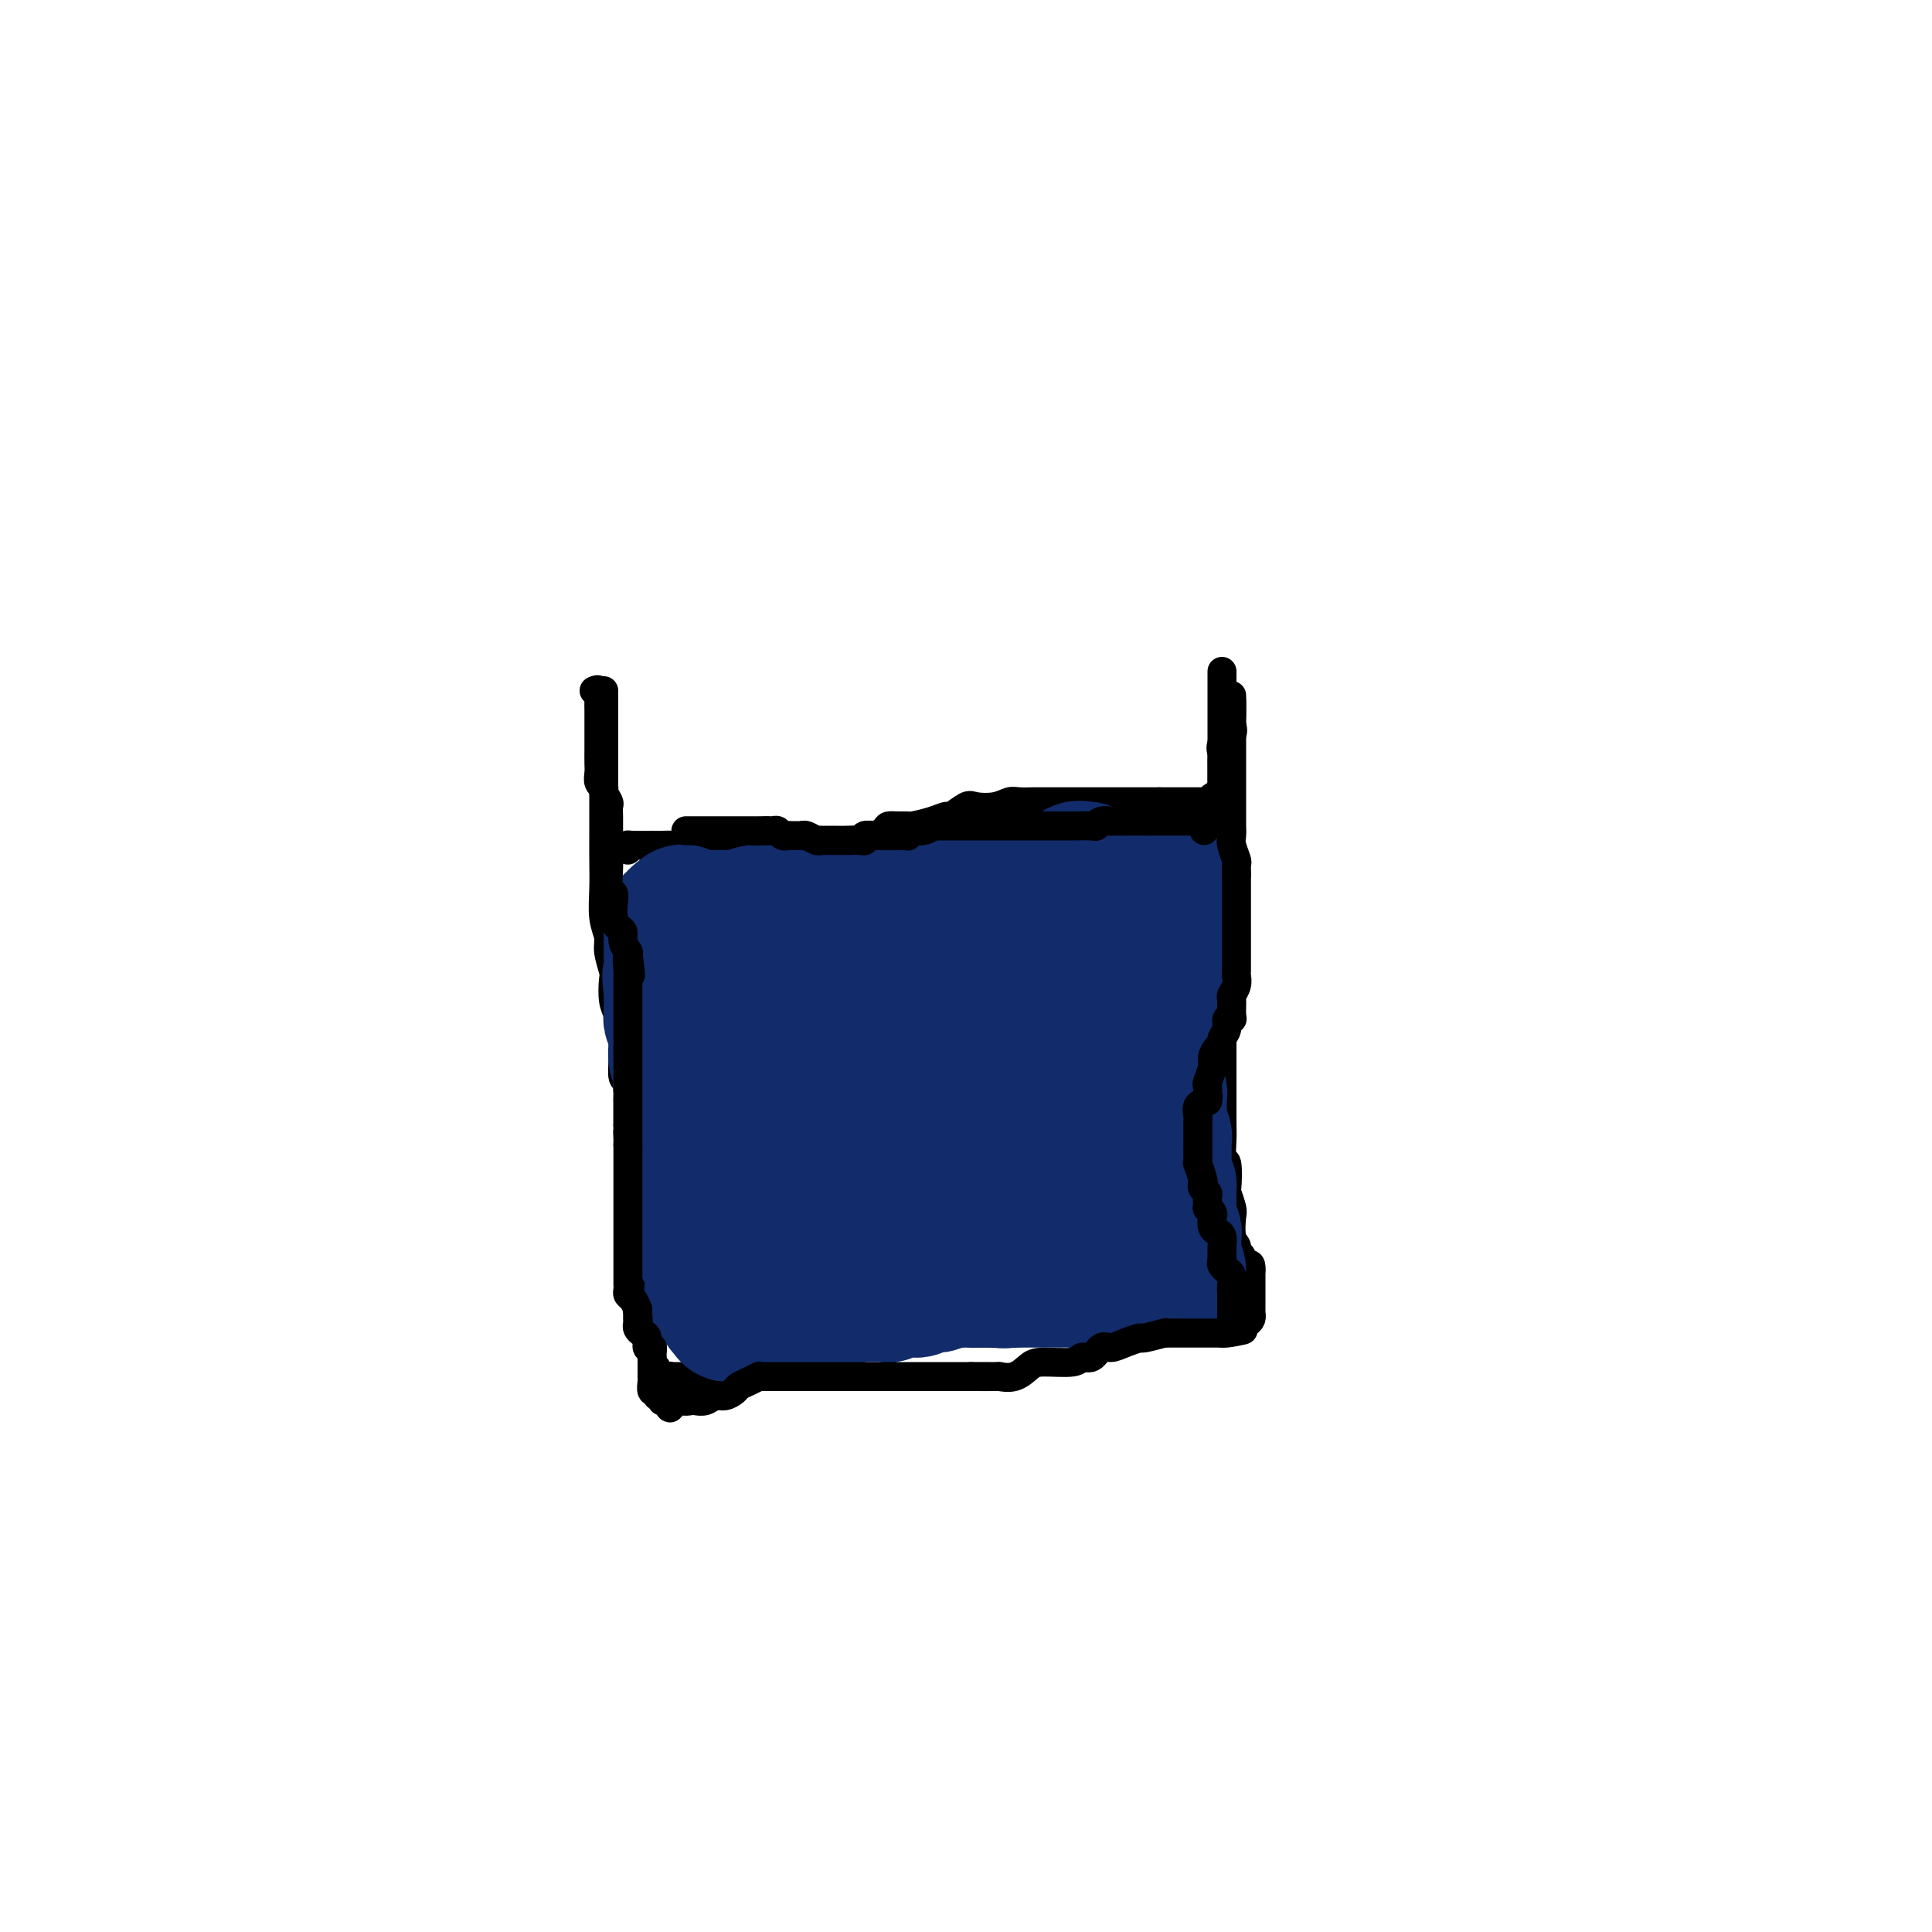 <svg viewBox='0 0 400 400' version='1.1' xmlns='http://www.w3.org/2000/svg' xmlns:xlink='http://www.w3.org/1999/xlink'><g fill='none' stroke='#000000' stroke-width='6' stroke-linecap='round' stroke-linejoin='round'><path d='M125,143c0.000,0.551 0.000,1.102 0,2c-0.000,0.898 -0.000,2.144 0,4c0.000,1.856 0.000,4.322 0,6c-0.000,1.678 -0.000,2.569 0,4c0.000,1.431 0.000,3.402 0,5c-0.000,1.598 -0.001,2.822 0,4c0.001,1.178 0.004,2.311 0,4c-0.004,1.689 -0.016,3.935 0,6c0.016,2.065 0.061,3.951 0,6c-0.061,2.049 -0.226,4.262 0,6c0.226,1.738 0.845,3.000 1,4c0.155,1.000 -0.152,1.737 0,3c0.152,1.263 0.762,3.052 1,4c0.238,0.948 0.102,1.053 0,2c-0.102,0.947 -0.171,2.734 0,4c0.171,1.266 0.581,2.011 1,3c0.419,0.989 0.848,2.224 1,3c0.152,0.776 0.027,1.094 0,2c-0.027,0.906 0.045,2.400 0,4c-0.045,1.600 -0.208,3.308 0,4c0.208,0.692 0.788,0.370 1,1c0.212,0.630 0.057,2.214 0,3c-0.057,0.786 -0.015,0.774 0,1c0.015,0.226 0.004,0.689 0,1c-0.004,0.311 -0.001,0.468 0,1c0.001,0.532 0.000,1.438 0,2c-0.000,0.562 -0.000,0.781 0,1'/><path d='M130,233c0.652,6.711 -0.218,1.988 0,1c0.218,-0.988 1.522,1.760 2,3c0.478,1.240 0.128,0.971 0,1c-0.128,0.029 -0.034,0.355 0,1c0.034,0.645 0.009,1.609 0,3c-0.009,1.391 -0.002,3.208 0,4c0.002,0.792 0.001,0.559 0,2c-0.001,1.441 -0.000,4.557 0,6c0.000,1.443 0.000,1.212 0,1c-0.000,-0.212 -0.000,-0.406 0,0c0.000,0.406 0.001,1.412 0,2c-0.001,0.588 -0.002,0.758 0,1c0.002,0.242 0.008,0.555 0,1c-0.008,0.445 -0.030,1.023 0,2c0.030,0.977 0.113,2.352 0,3c-0.113,0.648 -0.423,0.569 0,1c0.423,0.431 1.577,1.371 2,2c0.423,0.629 0.113,0.946 0,1c-0.113,0.054 -0.030,-0.155 0,0c0.030,0.155 0.007,0.676 0,1c-0.007,0.324 0.002,0.452 0,1c-0.002,0.548 -0.015,1.515 0,2c0.015,0.485 0.056,0.487 0,1c-0.056,0.513 -0.211,1.537 0,2c0.211,0.463 0.789,0.364 1,1c0.211,0.636 0.057,2.005 0,3c-0.057,0.995 -0.015,1.614 0,2c0.015,0.386 0.004,0.539 0,1c-0.004,0.461 -0.002,1.231 0,2'/><path d='M135,284c1.028,7.829 1.098,1.902 1,0c-0.098,-1.902 -0.363,0.223 0,1c0.363,0.777 1.354,0.208 2,0c0.646,-0.208 0.947,-0.056 1,0c0.053,0.056 -0.141,0.015 0,0c0.141,-0.015 0.617,-0.004 1,0c0.383,0.004 0.674,0.001 1,0c0.326,-0.001 0.686,-0.001 1,0c0.314,0.001 0.583,0.001 1,0c0.417,-0.001 0.982,-0.003 1,0c0.018,0.003 -0.511,0.011 0,0c0.511,-0.011 2.061,-0.041 3,0c0.939,0.041 1.268,0.155 2,0c0.732,-0.155 1.866,-0.577 3,-1'/><path d='M152,284c2.635,-0.182 0.722,-0.638 1,-1c0.278,-0.362 2.748,-0.632 4,-1c1.252,-0.368 1.285,-0.835 2,-1c0.715,-0.165 2.110,-0.029 3,0c0.890,0.029 1.275,-0.048 2,0c0.725,0.048 1.792,0.223 3,0c1.208,-0.223 2.559,-0.842 4,-1c1.441,-0.158 2.973,0.146 4,0c1.027,-0.146 1.549,-0.742 3,-1c1.451,-0.258 3.832,-0.178 5,0c1.168,0.178 1.122,0.454 2,0c0.878,-0.454 2.679,-1.639 4,-2c1.321,-0.361 2.162,0.100 4,0c1.838,-0.100 4.672,-0.763 6,-1c1.328,-0.237 1.149,-0.049 2,0c0.851,0.049 2.730,-0.039 4,0c1.270,0.039 1.929,0.207 3,0c1.071,-0.207 2.553,-0.787 4,-1c1.447,-0.213 2.859,-0.057 4,0c1.141,0.057 2.012,0.015 3,0c0.988,-0.015 2.094,-0.004 3,0c0.906,0.004 1.612,0.001 2,0c0.388,-0.001 0.459,-0.000 1,0c0.541,0.000 1.552,0.000 3,0c1.448,-0.000 3.332,-0.000 4,0c0.668,0.000 0.121,0.000 1,0c0.879,-0.000 3.183,-0.000 4,0c0.817,0.000 0.147,0.000 1,0c0.853,-0.000 3.230,-0.000 4,0c0.770,0.000 -0.066,0.000 0,0c0.066,-0.000 1.033,-0.000 2,0'/><path d='M244,275c7.594,-0.155 4.079,-0.041 3,0c-1.079,0.041 0.278,0.011 1,0c0.722,-0.011 0.810,-0.003 1,0c0.190,0.003 0.481,0.002 1,0c0.519,-0.002 1.266,-0.004 2,0c0.734,0.004 1.453,0.015 2,0c0.547,-0.015 0.920,-0.056 1,0c0.080,0.056 -0.132,0.208 0,0c0.132,-0.208 0.610,-0.778 1,-1c0.390,-0.222 0.693,-0.097 1,0c0.307,0.097 0.618,0.164 1,0c0.382,-0.164 0.834,-0.560 1,-1c0.166,-0.440 0.044,-0.925 0,-1c-0.044,-0.075 -0.012,0.260 0,0c0.012,-0.260 0.003,-1.116 0,-2c-0.003,-0.884 -0.001,-1.795 0,-2c0.001,-0.205 0.000,0.295 0,0c-0.000,-0.295 -0.000,-1.386 0,-2c0.000,-0.614 0.000,-0.752 0,-1c-0.000,-0.248 -0.000,-0.605 0,-1c0.000,-0.395 0.000,-0.827 0,-1c-0.000,-0.173 -0.000,-0.086 0,0'/><path d='M259,263c0.148,-1.880 -0.481,-1.081 -1,-1c-0.519,0.081 -0.927,-0.557 -1,-1c-0.073,-0.443 0.191,-0.693 0,-1c-0.191,-0.307 -0.835,-0.671 -1,-1c-0.165,-0.329 0.148,-0.622 0,-1c-0.148,-0.378 -0.758,-0.843 -1,-2c-0.242,-1.157 -0.116,-3.008 0,-4c0.116,-0.992 0.224,-1.124 0,-2c-0.224,-0.876 -0.778,-2.496 -1,-3c-0.222,-0.504 -0.112,0.110 0,-1c0.112,-1.110 0.226,-3.942 0,-5c-0.226,-1.058 -0.793,-0.342 -1,-1c-0.207,-0.658 -0.056,-2.689 0,-4c0.056,-1.311 0.015,-1.902 0,-4c-0.015,-2.098 -0.004,-5.704 0,-8c0.004,-2.296 0.001,-3.283 0,-5c-0.001,-1.717 -0.000,-4.165 0,-6c0.000,-1.835 0.000,-3.056 0,-4c-0.000,-0.944 -0.000,-1.610 0,-3c0.000,-1.390 0.000,-3.503 0,-5c-0.000,-1.497 -0.000,-2.378 0,-3c0.000,-0.622 0.000,-0.986 0,-2c-0.000,-1.014 -0.000,-2.678 0,-3c0.000,-0.322 0.000,0.696 0,0c-0.000,-0.696 -0.000,-3.107 0,-4c0.000,-0.893 0.000,-0.267 0,-1c-0.000,-0.733 -0.000,-2.825 0,-4c0.000,-1.175 0.000,-1.432 0,-2c-0.000,-0.568 -0.000,-1.448 0,-2c0.000,-0.552 0.000,-0.776 0,-1'/><path d='M253,179c0.000,-9.159 0.000,-3.556 0,-2c0.000,1.556 0.000,-0.936 0,-2c-0.000,-1.064 0.000,-0.702 0,-1c0.000,-0.298 0.000,-1.256 0,-2c-0.000,-0.744 -0.000,-1.273 0,-2c0.000,-0.727 0.000,-1.653 0,-3c0.000,-1.347 -0.000,-3.116 0,-5c0.000,-1.884 0.000,-3.884 0,-5c-0.000,-1.116 0.000,-1.350 0,-2c-0.000,-0.650 0.000,-1.717 0,-2c0.000,-0.283 0.000,0.219 0,0c0.000,-0.219 0.000,-1.157 0,-2c0.000,-0.843 -0.000,-1.590 0,-2c0.000,-0.410 0.000,-0.484 0,-1c0.000,-0.516 0.000,-1.473 0,-2c0.000,-0.527 0.000,-0.625 0,-1c0.000,-0.375 0.000,-1.028 0,-2c0.000,-0.972 0.000,-2.262 0,-3c0.000,-0.738 0.000,-0.925 0,-1c0.000,-0.075 0.000,-0.037 0,0'/><path d='M130,176c0.011,-0.423 0.023,-0.845 0,-1c-0.023,-0.155 -0.080,-0.042 1,0c1.080,0.042 3.297,0.012 4,0c0.703,-0.012 -0.107,-0.007 0,0c0.107,0.007 1.132,0.016 2,0c0.868,-0.016 1.581,-0.057 2,0c0.419,0.057 0.545,0.211 1,0c0.455,-0.211 1.238,-0.789 2,-1c0.762,-0.211 1.502,-0.057 2,0c0.498,0.057 0.754,0.015 1,0c0.246,-0.015 0.483,-0.004 1,0c0.517,0.004 1.314,0.001 2,0c0.686,-0.001 1.262,-0.000 2,0c0.738,0.000 1.640,0.000 2,0c0.360,-0.000 0.179,-0.000 1,0c0.821,0.000 2.644,0.000 4,0c1.356,-0.000 2.245,-0.000 3,0c0.755,0.000 1.378,0.000 2,0'/><path d='M162,174c5.259,-0.309 2.405,-0.083 2,0c-0.405,0.083 1.639,0.022 3,0c1.361,-0.022 2.040,-0.004 3,0c0.960,0.004 2.201,-0.005 3,0c0.799,0.005 1.155,0.026 2,0c0.845,-0.026 2.179,-0.098 3,0c0.821,0.098 1.127,0.366 2,0c0.873,-0.366 2.311,-1.365 3,-2c0.689,-0.635 0.627,-0.905 1,-1c0.373,-0.095 1.179,-0.016 2,0c0.821,0.016 1.657,-0.032 2,0c0.343,0.032 0.193,0.145 1,0c0.807,-0.145 2.570,-0.547 4,-1c1.430,-0.453 2.525,-0.958 3,-1c0.475,-0.042 0.330,0.377 1,0c0.670,-0.377 2.156,-1.551 3,-2c0.844,-0.449 1.046,-0.173 2,0c0.954,0.173 2.659,0.242 4,0c1.341,-0.242 2.320,-0.797 3,-1c0.680,-0.203 1.063,-0.054 2,0c0.937,0.054 2.427,0.015 3,0c0.573,-0.015 0.230,-0.004 1,0c0.770,0.004 2.654,0.001 4,0c1.346,-0.001 2.155,-0.000 3,0c0.845,0.000 1.725,0.000 3,0c1.275,-0.000 2.947,-0.000 4,0c1.053,0.000 1.489,0.000 2,0c0.511,-0.000 1.096,-0.000 2,0c0.904,0.000 2.128,0.000 3,0c0.872,-0.000 1.392,-0.000 2,0c0.608,0.000 1.304,0.000 2,0'/><path d='M240,166c4.959,0.000 1.857,0.000 1,0c-0.857,0.000 0.530,-0.000 1,0c0.470,0.000 0.023,0.000 0,0c-0.023,0.000 0.380,0.000 1,0c0.620,0.000 1.459,-0.000 2,0c0.541,0.000 0.784,0.000 1,0c0.216,0.000 0.404,-0.000 1,0c0.596,0.000 1.599,0.000 2,0c0.401,-0.000 0.201,0.000 0,0'/></g>
<g fill='none' stroke='#122B6A' stroke-width='28' stroke-linecap='round' stroke-linejoin='round'><path d='M208,215c0.320,-0.013 0.640,-0.025 1,0c0.360,0.025 0.759,0.089 1,0c0.241,-0.089 0.325,-0.330 1,0c0.675,0.330 1.941,1.229 3,2c1.059,0.771 1.910,1.412 2,2c0.090,0.588 -0.581,1.122 0,2c0.581,0.878 2.415,2.101 3,3c0.585,0.899 -0.080,1.473 0,2c0.080,0.527 0.905,1.006 2,2c1.095,0.994 2.461,2.504 3,3c0.539,0.496 0.253,-0.021 0,0c-0.253,0.021 -0.472,0.580 0,1c0.472,0.420 1.636,0.701 2,1c0.364,0.299 -0.070,0.617 0,1c0.070,0.383 0.645,0.832 1,1c0.355,0.168 0.492,0.056 1,0c0.508,-0.056 1.389,-0.056 2,0c0.611,0.056 0.952,0.167 1,0c0.048,-0.167 -0.197,-0.611 0,-1c0.197,-0.389 0.838,-0.724 1,-1c0.162,-0.276 -0.153,-0.494 0,-1c0.153,-0.506 0.773,-1.301 1,-2c0.227,-0.699 0.061,-1.301 0,-2c-0.061,-0.699 -0.016,-1.496 0,-2c0.016,-0.504 0.005,-0.715 0,-1c-0.005,-0.285 -0.002,-0.642 0,-1'/><path d='M233,224c0.310,-1.965 0.085,-1.377 0,-2c-0.085,-0.623 -0.030,-2.459 0,-3c0.030,-0.541 0.036,0.211 0,0c-0.036,-0.211 -0.115,-1.384 0,-2c0.115,-0.616 0.423,-0.676 0,-1c-0.423,-0.324 -1.577,-0.914 -2,-1c-0.423,-0.086 -0.113,0.332 0,0c0.113,-0.332 0.030,-1.413 0,-2c-0.030,-0.587 -0.008,-0.681 0,-1c0.008,-0.319 0.002,-0.863 0,-1c-0.002,-0.137 -0.001,0.132 0,0c0.001,-0.132 0.000,-0.665 0,-1c-0.000,-0.335 -0.000,-0.471 0,-1c0.000,-0.529 0.000,-1.451 0,-2c-0.000,-0.549 -0.001,-0.725 0,-1c0.001,-0.275 0.004,-0.648 0,-1c-0.004,-0.352 -0.016,-0.683 0,-1c0.016,-0.317 0.061,-0.619 0,-1c-0.061,-0.381 -0.226,-0.840 0,-1c0.226,-0.160 0.844,-0.021 1,0c0.156,0.021 -0.152,-0.075 0,0c0.152,0.075 0.762,0.321 1,0c0.238,-0.321 0.102,-1.210 0,-2c-0.102,-0.790 -0.172,-1.480 0,-2c0.172,-0.520 0.585,-0.871 1,-1c0.415,-0.129 0.833,-0.037 1,0c0.167,0.037 0.084,0.018 0,0'/><path d='M235,197c0.558,-1.260 -0.047,-0.911 0,-1c0.047,-0.089 0.745,-0.615 1,-1c0.255,-0.385 0.068,-0.628 0,-1c-0.068,-0.372 -0.018,-0.873 0,-1c0.018,-0.127 0.005,0.121 0,0c-0.005,-0.121 -0.001,-0.610 0,-1c0.001,-0.390 0.001,-0.682 0,-1c-0.001,-0.318 -0.001,-0.662 0,-1c0.001,-0.338 0.004,-0.669 0,-1c-0.004,-0.331 -0.015,-0.663 0,-1c0.015,-0.337 0.056,-0.678 0,-1c-0.056,-0.322 -0.207,-0.625 0,-1c0.207,-0.375 0.774,-0.821 1,-1c0.226,-0.179 0.113,-0.089 0,0'/><path d='M237,185c0.774,-1.797 1.710,-0.288 2,0c0.290,0.288 -0.066,-0.645 0,-1c0.066,-0.355 0.554,-0.131 1,0c0.446,0.131 0.852,0.169 1,0c0.148,-0.169 0.040,-0.546 0,-1c-0.040,-0.454 -0.011,-0.987 0,-1c0.011,-0.013 0.006,0.493 0,1'/><path d='M241,183c0.619,-0.054 0.166,0.812 0,1c-0.166,0.188 -0.044,-0.300 0,0c0.044,0.300 0.012,1.389 0,2c-0.012,0.611 -0.003,0.745 0,1c0.003,0.255 0.001,0.631 0,1c-0.001,0.369 -0.000,0.733 0,1c0.000,0.267 0.000,0.439 0,1c-0.000,0.561 -0.000,1.512 0,2c0.000,0.488 0.000,0.515 0,1c-0.000,0.485 -0.000,1.429 0,2c0.000,0.571 0.001,0.768 0,1c-0.001,0.232 -0.004,0.498 0,1c0.004,0.502 0.015,1.239 0,2c-0.015,0.761 -0.056,1.547 0,2c0.056,0.453 0.207,0.573 0,1c-0.207,0.427 -0.774,1.161 -1,2c-0.226,0.839 -0.113,1.783 0,2c0.113,0.217 0.226,-0.293 0,0c-0.226,0.293 -0.793,1.388 -1,2c-0.207,0.612 -0.056,0.741 0,1c0.056,0.259 0.015,0.650 0,1c-0.015,0.350 -0.004,0.661 0,1c0.004,0.339 0.001,0.707 0,1c-0.001,0.293 -0.000,0.512 0,1c0.000,0.488 0.000,1.244 0,2'/><path d='M239,215c-0.309,4.897 -0.083,1.140 0,0c0.083,-1.140 0.022,0.337 0,1c-0.022,0.663 -0.006,0.513 0,1c0.006,0.487 0.001,1.612 0,2c-0.001,0.388 0.004,0.040 0,0c-0.004,-0.040 -0.015,0.227 0,1c0.015,0.773 0.057,2.052 0,3c-0.057,0.948 -0.211,1.566 0,2c0.211,0.434 0.789,0.684 1,1c0.211,0.316 0.056,0.700 0,1c-0.056,0.300 -0.011,0.518 0,1c0.011,0.482 -0.011,1.228 0,2c0.011,0.772 0.056,1.569 0,2c-0.056,0.431 -0.211,0.497 0,1c0.211,0.503 0.789,1.443 1,2c0.211,0.557 0.057,0.731 0,1c-0.057,0.269 -0.015,0.631 0,1c0.015,0.369 0.004,0.743 0,1c-0.004,0.257 -0.001,0.398 0,1c0.001,0.602 0.000,1.667 0,2c-0.000,0.333 -0.000,-0.065 0,0c0.000,0.065 0.000,0.595 0,1c-0.000,0.405 -0.000,0.687 0,1c0.000,0.313 0.000,0.656 0,1'/><path d='M241,244c0.536,4.968 0.876,2.889 1,2c0.124,-0.889 0.033,-0.589 0,0c-0.033,0.589 -0.009,1.467 0,2c0.009,0.533 0.002,0.720 0,1c-0.002,0.280 -0.000,0.652 0,1c0.000,0.348 -0.001,0.672 0,1c0.001,0.328 0.004,0.662 0,1c-0.004,0.338 -0.015,0.682 0,1c0.015,0.318 0.057,0.610 0,1c-0.057,0.390 -0.211,0.878 0,1c0.211,0.122 0.789,-0.122 1,0c0.211,0.122 0.057,0.610 0,1c-0.057,0.390 -0.015,0.682 0,1c0.015,0.318 0.004,0.663 0,1c-0.004,0.337 -0.001,0.668 0,1c0.001,0.332 0.001,0.666 0,1'/><path d='M243,260c0.330,2.657 0.154,1.300 0,1c-0.154,-0.300 -0.285,0.455 0,1c0.285,0.545 0.986,0.878 1,1c0.014,0.122 -0.660,0.033 -1,0c-0.340,-0.033 -0.345,-0.009 -1,0c-0.655,0.009 -1.959,0.002 -3,0c-1.041,-0.002 -1.819,-0.001 -2,0c-0.181,0.001 0.234,0.000 0,0c-0.234,-0.000 -1.117,-0.000 -2,0'/><path d='M235,263c-1.572,0.000 -1.002,0.000 -1,0c0.002,-0.000 -0.563,-0.000 -1,0c-0.437,0.000 -0.747,0.000 -1,0c-0.253,-0.000 -0.449,-0.001 -1,0c-0.551,0.001 -1.457,0.004 -2,0c-0.543,-0.004 -0.723,-0.016 -1,0c-0.277,0.016 -0.652,0.061 -1,0c-0.348,-0.061 -0.670,-0.226 -1,0c-0.330,0.226 -0.669,0.845 -1,1c-0.331,0.155 -0.653,-0.155 -1,0c-0.347,0.155 -0.719,0.774 -1,1c-0.281,0.226 -0.470,0.061 -1,0c-0.530,-0.061 -1.402,-0.016 -2,0c-0.598,0.016 -0.921,0.004 -1,0c-0.079,-0.004 0.086,-0.001 0,0c-0.086,0.001 -0.422,0.000 -1,0c-0.578,-0.000 -1.397,-0.000 -2,0c-0.603,0.000 -0.990,0.000 -1,0c-0.010,-0.000 0.358,-0.000 0,0c-0.358,0.000 -1.443,0.000 -2,0c-0.557,-0.000 -0.588,-0.000 -1,0c-0.412,0.000 -1.206,0.000 -2,0'/><path d='M210,265c-3.834,0.309 -0.921,0.083 0,0c0.921,-0.083 -0.152,-0.022 -1,0c-0.848,0.022 -1.473,0.006 -2,0c-0.527,-0.006 -0.956,-0.002 -1,0c-0.044,0.002 0.297,0.000 0,0c-0.297,-0.000 -1.231,-0.000 -2,0c-0.769,0.000 -1.372,0.000 -2,0c-0.628,-0.000 -1.282,-0.001 -2,0c-0.718,0.001 -1.502,0.004 -2,0c-0.498,-0.004 -0.711,-0.015 -1,0c-0.289,0.015 -0.655,0.057 -1,0c-0.345,-0.057 -0.670,-0.212 -1,0c-0.330,0.212 -0.666,0.793 -1,1c-0.334,0.207 -0.667,0.041 -1,0c-0.333,-0.041 -0.667,0.042 -1,0c-0.333,-0.042 -0.664,-0.208 -1,0c-0.336,0.208 -0.676,0.792 -1,1c-0.324,0.208 -0.633,0.042 -1,0c-0.367,-0.042 -0.794,0.041 -1,0c-0.206,-0.041 -0.192,-0.207 -1,0c-0.808,0.207 -2.440,0.788 -3,1c-0.560,0.212 -0.049,0.057 0,0c0.049,-0.057 -0.365,-0.015 -1,0c-0.635,0.015 -1.493,0.004 -2,0c-0.507,-0.004 -0.663,-0.001 -1,0c-0.337,0.001 -0.853,0.000 -1,0c-0.147,-0.000 0.076,-0.000 0,0c-0.076,0.000 -0.450,0.000 -1,0c-0.550,-0.000 -1.275,-0.000 -2,0'/><path d='M176,268c-5.438,0.405 -2.034,-0.084 -1,0c1.034,0.084 -0.302,0.740 -1,1c-0.698,0.260 -0.760,0.122 -1,0c-0.240,-0.122 -0.660,-0.229 -1,0c-0.340,0.229 -0.602,0.794 -1,1c-0.398,0.206 -0.934,0.054 -1,0c-0.066,-0.054 0.338,-0.010 0,0c-0.338,0.010 -1.418,-0.012 -2,0c-0.582,0.012 -0.666,0.060 -1,0c-0.334,-0.060 -0.917,-0.226 -1,0c-0.083,0.226 0.333,0.845 0,1c-0.333,0.155 -1.414,-0.155 -2,0c-0.586,0.155 -0.678,0.773 -1,1c-0.322,0.227 -0.874,0.061 -1,0c-0.126,-0.061 0.173,-0.016 0,0c-0.173,0.016 -0.820,0.004 -1,0c-0.180,-0.004 0.106,-0.001 0,0c-0.106,0.001 -0.606,0.000 -1,0c-0.394,-0.000 -0.683,-0.000 -1,0c-0.317,0.000 -0.662,0.000 -1,0c-0.338,-0.000 -0.668,-0.000 -1,0c-0.332,0.000 -0.666,0.000 -1,0'/><path d='M156,272c-3.273,0.619 -1.455,0.165 -1,0c0.455,-0.165 -0.453,-0.043 -1,0c-0.547,0.043 -0.734,0.007 -1,0c-0.266,-0.007 -0.610,0.014 -1,0c-0.390,-0.014 -0.825,-0.063 -1,0c-0.175,0.063 -0.089,0.237 0,0c0.089,-0.237 0.181,-0.887 0,-1c-0.181,-0.113 -0.636,0.310 -1,0c-0.364,-0.310 -0.636,-1.353 -1,-2c-0.364,-0.647 -0.818,-0.899 -1,-1c-0.182,-0.101 -0.091,-0.050 0,0'/><path d='M148,268c-1.237,-0.677 -0.330,-0.371 0,-1c0.330,-0.629 0.082,-2.195 0,-3c-0.082,-0.805 0.002,-0.849 0,-1c-0.002,-0.151 -0.092,-0.407 0,-1c0.092,-0.593 0.364,-1.521 0,-2c-0.364,-0.479 -1.366,-0.510 -2,-1c-0.634,-0.490 -0.902,-1.441 -1,-2c-0.098,-0.559 -0.026,-0.727 0,-1c0.026,-0.273 0.007,-0.650 0,-1c-0.007,-0.350 -0.001,-0.671 0,-1c0.001,-0.329 -0.004,-0.666 0,-1c0.004,-0.334 0.015,-0.666 0,-1c-0.015,-0.334 -0.057,-0.671 0,-1c0.057,-0.329 0.211,-0.649 0,-1c-0.211,-0.351 -0.789,-0.732 -1,-1c-0.211,-0.268 -0.057,-0.424 0,-1c0.057,-0.576 0.016,-1.571 0,-2c-0.016,-0.429 -0.008,-0.291 0,-1c0.008,-0.709 0.016,-2.266 0,-3c-0.016,-0.734 -0.057,-0.645 0,-1c0.057,-0.355 0.211,-1.155 0,-2c-0.211,-0.845 -0.789,-1.736 -1,-2c-0.211,-0.264 -0.057,0.098 0,0c0.057,-0.098 0.015,-0.655 0,-1c-0.015,-0.345 -0.004,-0.477 0,-1c0.004,-0.523 0.001,-1.435 0,-2c-0.001,-0.565 -0.001,-0.782 0,-1'/><path d='M143,232c-1.001,-5.970 -1.004,-2.895 -1,-2c0.004,0.895 0.015,-0.391 0,-1c-0.015,-0.609 -0.057,-0.539 0,-1c0.057,-0.461 0.211,-1.451 0,-2c-0.211,-0.549 -0.789,-0.658 -1,-1c-0.211,-0.342 -0.056,-0.918 0,-1c0.056,-0.082 0.011,0.330 0,0c-0.011,-0.330 0.011,-1.402 0,-2c-0.011,-0.598 -0.056,-0.724 0,-1c0.056,-0.276 0.211,-0.704 0,-1c-0.211,-0.296 -0.789,-0.460 -1,-1c-0.211,-0.540 -0.057,-1.454 0,-2c0.057,-0.546 0.015,-0.723 0,-1c-0.015,-0.277 -0.003,-0.652 0,-1c0.003,-0.348 -0.003,-0.667 0,-1c0.003,-0.333 0.015,-0.681 0,-1c-0.015,-0.319 -0.057,-0.611 0,-1c0.057,-0.389 0.211,-0.877 0,-1c-0.211,-0.123 -0.789,0.117 -1,0c-0.211,-0.117 -0.057,-0.591 0,-1c0.057,-0.409 0.015,-0.753 0,-1c-0.015,-0.247 -0.004,-0.396 0,-1c0.004,-0.604 0.001,-1.663 0,-2c-0.001,-0.337 -0.000,0.046 0,0c0.000,-0.046 0.000,-0.523 0,-1'/><path d='M139,205c-0.619,-4.566 -0.166,-2.481 0,-2c0.166,0.481 0.044,-0.644 0,-1c-0.044,-0.356 -0.012,0.056 0,0c0.012,-0.056 0.003,-0.578 0,-1c-0.003,-0.422 -0.001,-0.742 0,-1c0.001,-0.258 0.000,-0.455 0,-1c-0.000,-0.545 -0.000,-1.438 0,-2c0.000,-0.562 0.000,-0.794 0,-1c-0.000,-0.206 -0.001,-0.385 0,-1c0.001,-0.615 0.004,-1.666 0,-2c-0.004,-0.334 -0.016,0.051 0,0c0.016,-0.051 0.060,-0.536 0,-1c-0.060,-0.464 -0.222,-0.908 0,-1c0.222,-0.092 0.829,0.168 1,0c0.171,-0.168 -0.094,-0.762 0,-1c0.094,-0.238 0.547,-0.119 1,0'/><path d='M141,190c0.461,-2.320 0.614,-0.622 1,0c0.386,0.622 1.006,0.166 2,0c0.994,-0.166 2.362,-0.044 3,0c0.638,0.044 0.545,0.008 1,0c0.455,-0.008 1.457,0.012 2,0c0.543,-0.012 0.627,-0.056 1,0c0.373,0.056 1.035,0.212 2,0c0.965,-0.212 2.232,-0.793 3,-1c0.768,-0.207 1.036,-0.040 1,0c-0.036,0.040 -0.376,-0.046 0,0c0.376,0.046 1.467,0.223 2,0c0.533,-0.223 0.509,-0.845 1,-1c0.491,-0.155 1.497,0.155 2,0c0.503,-0.155 0.502,-0.777 1,-1c0.498,-0.223 1.495,-0.046 2,0c0.505,0.046 0.517,-0.040 1,0c0.483,0.040 1.438,0.207 2,0c0.562,-0.207 0.732,-0.788 1,-1c0.268,-0.212 0.634,-0.057 1,0c0.366,0.057 0.732,0.015 1,0c0.268,-0.015 0.439,-0.004 1,0c0.561,0.004 1.511,0.001 2,0c0.489,-0.001 0.516,-0.000 1,0c0.484,0.000 1.424,0.000 2,0c0.576,-0.000 0.788,-0.000 1,0'/><path d='M178,186c5.781,-0.619 1.734,-0.166 1,0c-0.734,0.166 1.844,0.044 3,0c1.156,-0.044 0.891,-0.012 1,0c0.109,0.012 0.593,0.003 1,0c0.407,-0.003 0.737,-0.001 1,0c0.263,0.001 0.460,0.000 1,0c0.540,-0.000 1.425,-0.000 2,0c0.575,0.000 0.840,0.000 1,0c0.160,-0.000 0.214,-0.000 1,0c0.786,0.000 2.305,0.000 3,0c0.695,-0.000 0.567,-0.000 1,0c0.433,0.000 1.426,0.001 2,0c0.574,-0.001 0.727,-0.003 1,0c0.273,0.003 0.664,0.011 1,0c0.336,-0.011 0.615,-0.041 1,0c0.385,0.041 0.876,0.155 1,0c0.124,-0.155 -0.118,-0.577 0,-1c0.118,-0.423 0.596,-0.845 1,-1c0.404,-0.155 0.734,-0.041 1,0c0.266,0.041 0.466,0.011 1,0c0.534,-0.011 1.400,-0.003 2,0c0.600,0.003 0.934,0.001 1,0c0.066,-0.001 -0.137,-0.000 0,0c0.137,0.000 0.614,0.000 1,0c0.386,-0.000 0.681,-0.000 1,0c0.319,0.000 0.663,0.000 1,0c0.337,-0.000 0.668,-0.000 1,0c0.332,0.000 0.666,0.000 1,0c0.334,-0.000 0.667,-0.000 1,0'/><path d='M212,184c5.661,-0.312 2.813,-0.091 2,0c-0.813,0.091 0.409,0.053 1,0c0.591,-0.053 0.553,-0.120 1,0c0.447,0.120 1.381,0.426 2,0c0.619,-0.426 0.925,-1.586 1,-2c0.075,-0.414 -0.081,-0.083 0,0c0.081,0.083 0.399,-0.083 1,0c0.601,0.083 1.486,0.414 2,0c0.514,-0.414 0.656,-1.572 1,-2c0.344,-0.428 0.888,-0.127 1,0c0.112,0.127 -0.210,0.078 0,0c0.210,-0.078 0.951,-0.187 1,0c0.049,0.187 -0.595,0.670 -1,1c-0.405,0.330 -0.573,0.508 -1,1c-0.427,0.492 -1.113,1.300 -2,2c-0.887,0.700 -1.973,1.293 -3,2c-1.027,0.707 -1.993,1.526 -3,2c-1.007,0.474 -2.053,0.601 -3,1c-0.947,0.399 -1.793,1.069 -3,2c-1.207,0.931 -2.773,2.123 -4,3c-1.227,0.877 -2.113,1.438 -3,2'/><path d='M202,196c-3.887,2.636 -3.103,1.227 -3,1c0.103,-0.227 -0.475,0.729 -2,2c-1.525,1.271 -3.999,2.858 -6,5c-2.001,2.142 -3.531,4.840 -5,7c-1.469,2.160 -2.877,3.782 -4,6c-1.123,2.218 -1.961,5.032 -3,7c-1.039,1.968 -2.278,3.089 -3,4c-0.722,0.911 -0.928,1.611 -1,2c-0.072,0.389 -0.011,0.468 0,1c0.011,0.532 -0.028,1.518 0,2c0.028,0.482 0.123,0.459 2,0c1.877,-0.459 5.535,-1.355 8,-2c2.465,-0.645 3.737,-1.038 6,-2c2.263,-0.962 5.516,-2.494 8,-4c2.484,-1.506 4.199,-2.985 6,-4c1.801,-1.015 3.687,-1.564 5,-2c1.313,-0.436 2.052,-0.758 3,-1c0.948,-0.242 2.103,-0.405 3,-1c0.897,-0.595 1.535,-1.623 2,-2c0.465,-0.377 0.755,-0.102 1,0c0.245,0.102 0.444,0.029 1,0c0.556,-0.029 1.470,-0.016 2,0c0.530,0.016 0.678,0.036 1,0c0.322,-0.036 0.818,-0.128 1,0c0.182,0.128 0.049,0.478 0,1c-0.049,0.522 -0.013,1.218 0,2c0.013,0.782 0.004,1.652 0,3c-0.004,1.348 -0.002,3.174 0,5'/><path d='M224,226c-0.902,1.604 -3.156,1.613 -4,2c-0.844,0.387 -0.278,1.150 -1,2c-0.722,0.850 -2.732,1.786 -5,3c-2.268,1.214 -4.792,2.706 -7,4c-2.208,1.294 -4.098,2.389 -6,3c-1.902,0.611 -3.817,0.739 -5,1c-1.183,0.261 -1.636,0.654 -2,1c-0.364,0.346 -0.641,0.645 -1,1c-0.359,0.355 -0.801,0.767 -1,1c-0.199,0.233 -0.154,0.287 1,0c1.154,-0.287 3.416,-0.914 4,-1c0.584,-0.086 -0.510,0.369 1,0c1.510,-0.369 5.623,-1.563 8,-2c2.377,-0.437 3.017,-0.117 4,0c0.983,0.117 2.310,0.031 3,0c0.690,-0.031 0.742,-0.008 1,0c0.258,0.008 0.723,0.002 1,0c0.277,-0.002 0.365,-0.001 0,0c-0.365,0.001 -1.182,0.000 -2,0'/><path d='M213,241c2.878,-0.397 0.073,-0.390 -2,0c-2.073,0.390 -3.412,1.164 -5,2c-1.588,0.836 -3.423,1.734 -5,2c-1.577,0.266 -2.895,-0.102 -5,0c-2.105,0.102 -4.996,0.672 -7,1c-2.004,0.328 -3.122,0.414 -5,1c-1.878,0.586 -4.516,1.674 -7,2c-2.484,0.326 -4.812,-0.109 -6,0c-1.188,0.109 -1.235,0.761 -2,1c-0.765,0.239 -2.248,0.064 -3,0c-0.752,-0.064 -0.774,-0.017 -1,0c-0.226,0.017 -0.655,0.005 -1,0c-0.345,-0.005 -0.607,-0.001 -1,0c-0.393,0.001 -0.917,0.000 -1,0c-0.083,-0.000 0.276,-0.000 0,0c-0.276,0.000 -1.186,-0.000 -2,0c-0.814,0.000 -1.532,0.001 -2,0c-0.468,-0.001 -0.685,-0.004 -1,0c-0.315,0.004 -0.728,0.013 -1,0c-0.272,-0.013 -0.402,-0.050 -1,0c-0.598,0.050 -1.663,0.186 -2,0c-0.337,-0.186 0.053,-0.693 0,-1c-0.053,-0.307 -0.550,-0.412 -1,-1c-0.450,-0.588 -0.852,-1.658 -1,-2c-0.148,-0.342 -0.042,0.045 0,0c0.042,-0.045 0.021,-0.523 0,-1'/><path d='M151,245c-0.535,-0.901 -0.872,-0.655 -1,-1c-0.128,-0.345 -0.046,-1.282 0,-2c0.046,-0.718 0.054,-1.218 0,-2c-0.054,-0.782 -0.172,-1.848 0,-3c0.172,-1.152 0.634,-2.390 1,-3c0.366,-0.610 0.637,-0.591 1,-1c0.363,-0.409 0.818,-1.245 1,-2c0.182,-0.755 0.091,-1.429 0,-2c-0.091,-0.571 -0.183,-1.038 0,-1c0.183,0.038 0.641,0.581 1,0c0.359,-0.581 0.618,-2.286 1,-3c0.382,-0.714 0.887,-0.437 1,-1c0.113,-0.563 -0.168,-1.966 0,-3c0.168,-1.034 0.783,-1.700 1,-2c0.217,-0.300 0.036,-0.235 0,-1c-0.036,-0.765 0.072,-2.359 0,-3c-0.072,-0.641 -0.323,-0.327 0,-1c0.323,-0.673 1.219,-2.332 2,-3c0.781,-0.668 1.446,-0.345 2,-1c0.554,-0.655 0.997,-2.288 2,-3c1.003,-0.712 2.566,-0.502 4,-1c1.434,-0.498 2.737,-1.703 4,-2c1.263,-0.297 2.485,0.313 3,0c0.515,-0.313 0.323,-1.548 1,-2c0.677,-0.452 2.224,-0.122 3,0c0.776,0.122 0.783,0.035 1,0c0.217,-0.035 0.646,-0.020 1,0c0.354,0.020 0.634,0.044 1,0c0.366,-0.044 0.819,-0.155 1,0c0.181,0.155 0.091,0.578 0,1'/><path d='M182,203c1.795,0.388 0.781,1.859 0,3c-0.781,1.141 -1.329,1.952 -3,3c-1.671,1.048 -4.466,2.333 -7,3c-2.534,0.667 -4.809,0.715 -7,1c-2.191,0.285 -4.299,0.808 -6,1c-1.701,0.192 -2.997,0.052 -4,0c-1.003,-0.052 -1.715,-0.015 -2,0c-0.285,0.015 -0.142,0.007 0,0'/></g>
<g fill='none' stroke='#000000' stroke-width='6' stroke-linecap='round' stroke-linejoin='round'><path d='M123,143c0.423,-0.184 0.845,-0.369 1,0c0.155,0.369 0.041,1.291 0,2c-0.041,0.709 -0.011,1.205 0,2c0.011,0.795 0.003,1.889 0,3c-0.003,1.111 -0.002,2.238 0,3c0.002,0.762 0.005,1.160 0,2c-0.005,0.840 -0.016,2.122 0,3c0.016,0.878 0.061,1.353 0,2c-0.061,0.647 -0.227,1.468 0,2c0.227,0.532 0.845,0.776 1,1c0.155,0.224 -0.155,0.427 0,1c0.155,0.573 0.774,1.516 1,2c0.226,0.484 0.061,0.510 0,1c-0.061,0.490 -0.016,1.445 0,2c0.016,0.555 0.004,0.710 0,1c-0.004,0.290 -0.001,0.715 0,1c0.001,0.285 0.001,0.430 0,1c-0.001,0.570 -0.001,1.565 0,2c0.001,0.435 0.004,0.311 0,1c-0.004,0.689 -0.015,2.190 0,3c0.015,0.810 0.056,0.931 0,2c-0.056,1.069 -0.208,3.088 0,4c0.208,0.912 0.778,0.716 1,1c0.222,0.284 0.097,1.048 0,2c-0.097,0.952 -0.166,2.091 0,3c0.166,0.909 0.567,1.589 1,2c0.433,0.411 0.900,0.553 1,1c0.100,0.447 -0.165,1.197 0,2c0.165,0.803 0.762,1.658 1,2c0.238,0.342 0.119,0.171 0,0'/><path d='M130,197c1.083,8.689 0.290,3.413 0,2c-0.290,-1.413 -0.078,1.039 0,2c0.078,0.961 0.021,0.432 0,1c-0.021,0.568 -0.006,2.233 0,3c0.006,0.767 0.001,0.634 0,1c-0.001,0.366 -0.000,1.229 0,2c0.000,0.771 0.000,1.449 0,2c-0.000,0.551 -0.000,0.974 0,1c0.000,0.026 0.000,-0.344 0,0c-0.000,0.344 -0.000,1.402 0,2c0.000,0.598 0.000,0.738 0,1c-0.000,0.262 -0.000,0.648 0,1c0.000,0.352 0.000,0.672 0,1c-0.000,0.328 -0.000,0.664 0,1c0.000,0.336 0.000,0.671 0,1c-0.000,0.329 -0.000,0.652 0,1c0.000,0.348 0.000,0.722 0,1c-0.000,0.278 -0.000,0.459 0,1c0.000,0.541 0.000,1.440 0,2c-0.000,0.560 -0.000,0.780 0,1c0.000,0.220 0.000,0.440 0,1c-0.000,0.560 -0.000,1.459 0,2c0.000,0.541 0.000,0.725 0,1c-0.000,0.275 -0.000,0.641 0,1c0.000,0.359 0.000,0.712 0,1c0.000,0.288 -0.000,0.511 0,1c0.000,0.489 0.000,1.245 0,2c0.000,0.755 -0.000,1.511 0,2c0.000,0.489 0.000,0.711 0,1c0.000,0.289 0.000,0.644 0,1'/><path d='M130,237c0.000,6.387 0.000,2.355 0,1c0.000,-1.355 0.000,-0.034 0,1c0.000,1.034 0.000,1.782 0,2c-0.000,0.218 0.000,-0.092 0,0c0.000,0.092 -0.000,0.587 0,1c0.000,0.413 0.000,0.744 0,1c-0.000,0.256 -0.000,0.436 0,1c0.000,0.564 0.000,1.513 0,2c-0.000,0.487 -0.000,0.511 0,1c0.000,0.489 0.000,1.444 0,2c-0.000,0.556 -0.000,0.713 0,1c0.000,0.287 0.000,0.703 0,1c-0.000,0.297 -0.000,0.474 0,1c0.000,0.526 0.000,1.402 0,2c-0.000,0.598 -0.000,0.920 0,1c0.000,0.080 0.000,-0.082 0,0c-0.000,0.082 -0.000,0.407 0,1c0.000,0.593 0.000,1.456 0,2c-0.000,0.544 -0.000,0.771 0,1c0.000,0.229 0.000,0.460 0,1c-0.000,0.540 -0.000,1.387 0,2c0.000,0.613 0.000,0.990 0,1c-0.000,0.010 -0.001,-0.348 0,0c0.001,0.348 0.003,1.402 0,2c-0.003,0.598 -0.012,0.740 0,1c0.012,0.260 0.044,0.637 0,1c-0.044,0.363 -0.166,0.713 0,1c0.166,0.287 0.619,0.511 1,1c0.381,0.489 0.691,1.245 1,2'/><path d='M132,271c0.309,5.499 0.082,2.247 0,1c-0.082,-1.247 -0.019,-0.488 0,0c0.019,0.488 -0.005,0.707 0,1c0.005,0.293 0.039,0.661 0,1c-0.039,0.339 -0.150,0.651 0,1c0.150,0.349 0.562,0.737 1,1c0.438,0.263 0.902,0.400 1,1c0.098,0.600 -0.170,1.661 0,2c0.170,0.339 0.778,-0.046 1,0c0.222,0.046 0.060,0.523 0,1c-0.060,0.477 -0.016,0.955 0,1c0.016,0.045 0.004,-0.342 0,0c-0.004,0.342 -0.001,1.414 0,2c0.001,0.586 -0.001,0.687 0,1c0.001,0.313 0.004,0.839 0,1c-0.004,0.161 -0.016,-0.044 0,0c0.016,0.044 0.061,0.336 0,1c-0.061,0.664 -0.227,1.698 0,2c0.227,0.302 0.848,-0.129 1,0c0.152,0.129 -0.165,0.818 0,1c0.165,0.182 0.814,-0.143 1,0c0.186,0.143 -0.090,0.755 0,1c0.090,0.245 0.545,0.122 1,0'/><path d='M138,290c1.063,2.940 0.722,0.789 1,0c0.278,-0.789 1.177,-0.215 2,0c0.823,0.215 1.571,0.073 2,0c0.429,-0.073 0.539,-0.075 1,0c0.461,0.075 1.275,0.227 2,0c0.725,-0.227 1.363,-0.834 2,-1c0.637,-0.166 1.274,0.109 2,0c0.726,-0.109 1.539,-0.604 2,-1c0.461,-0.396 0.568,-0.695 1,-1c0.432,-0.305 1.188,-0.618 2,-1c0.812,-0.382 1.680,-0.834 2,-1c0.320,-0.166 0.093,-0.044 0,0c-0.093,0.044 -0.051,0.012 1,0c1.051,-0.012 3.111,-0.003 4,0c0.889,0.003 0.608,0.001 1,0c0.392,-0.001 1.457,-0.000 2,0c0.543,0.000 0.564,0.000 1,0c0.436,-0.000 1.286,-0.000 2,0c0.714,0.000 1.292,0.000 2,0c0.708,-0.000 1.545,-0.000 2,0c0.455,0.000 0.528,0.000 1,0c0.472,-0.000 1.342,-0.000 2,0c0.658,0.000 1.103,0.000 2,0c0.897,-0.000 2.247,-0.000 3,0c0.753,0.000 0.910,0.000 2,0c1.090,-0.000 3.112,-0.000 5,0c1.888,0.000 3.640,0.000 5,0c1.360,-0.000 2.328,-0.000 3,0c0.672,0.000 1.049,0.000 2,0c0.951,-0.000 2.475,-0.000 4,0'/><path d='M201,285c6.929,-0.002 2.752,-0.007 2,0c-0.752,0.007 1.919,0.026 3,0c1.081,-0.026 0.570,-0.097 1,0c0.430,0.097 1.802,0.361 3,0c1.198,-0.361 2.222,-1.349 3,-2c0.778,-0.651 1.311,-0.967 3,-1c1.689,-0.033 4.535,0.216 6,0c1.465,-0.216 1.550,-0.898 2,-1c0.450,-0.102 1.267,0.375 2,0c0.733,-0.375 1.383,-1.602 2,-2c0.617,-0.398 1.200,0.033 2,0c0.800,-0.033 1.818,-0.531 3,-1c1.182,-0.469 2.529,-0.910 3,-1c0.471,-0.090 0.066,0.172 1,0c0.934,-0.172 3.205,-0.778 4,-1c0.795,-0.222 0.112,-0.059 0,0c-0.112,0.059 0.347,0.016 1,0c0.653,-0.016 1.498,-0.004 2,0c0.502,0.004 0.659,0.001 1,0c0.341,-0.001 0.865,-0.000 1,0c0.135,0.000 -0.117,0.000 0,0c0.117,-0.000 0.605,-0.000 1,0c0.395,0.000 0.697,0.000 1,0c0.303,-0.000 0.606,-0.000 1,0c0.394,0.000 0.879,0.000 1,0c0.121,-0.000 -0.122,-0.000 0,0c0.122,0.000 0.610,0.000 1,0c0.390,-0.000 0.683,-0.000 1,0c0.317,0.000 0.659,0.000 1,0'/><path d='M253,276c8.210,-1.344 2.736,-0.203 1,0c-1.736,0.203 0.267,-0.531 1,-1c0.733,-0.469 0.197,-0.674 0,-1c-0.197,-0.326 -0.053,-0.773 0,-1c0.053,-0.227 0.015,-0.235 0,-1c-0.015,-0.765 -0.008,-2.286 0,-3c0.008,-0.714 0.017,-0.621 0,-1c-0.017,-0.379 -0.061,-1.229 0,-2c0.061,-0.771 0.226,-1.464 0,-2c-0.226,-0.536 -0.844,-0.917 -1,-1c-0.156,-0.083 0.150,0.131 0,0c-0.150,-0.131 -0.757,-0.609 -1,-1c-0.243,-0.391 -0.121,-0.696 0,-1'/><path d='M253,261c0.003,-2.742 0.011,-2.096 0,-2c-0.011,0.096 -0.042,-0.359 0,-1c0.042,-0.641 0.156,-1.467 0,-2c-0.156,-0.533 -0.581,-0.774 -1,-1c-0.419,-0.226 -0.830,-0.437 -1,-1c-0.170,-0.563 -0.098,-1.478 0,-2c0.098,-0.522 0.224,-0.651 0,-1c-0.224,-0.349 -0.796,-0.920 -1,-1c-0.204,-0.080 -0.041,0.329 0,0c0.041,-0.329 -0.041,-1.395 0,-2c0.041,-0.605 0.203,-0.748 0,-1c-0.203,-0.252 -0.772,-0.613 -1,-1c-0.228,-0.387 -0.114,-0.799 0,-1c0.114,-0.201 0.227,-0.190 0,-1c-0.227,-0.810 -0.793,-2.442 -1,-3c-0.207,-0.558 -0.056,-0.043 0,0c0.056,0.043 0.015,-0.388 0,-1c-0.015,-0.612 -0.004,-1.407 0,-2c0.004,-0.593 0.001,-0.986 0,-1c-0.001,-0.014 -0.000,0.351 0,0c0.000,-0.351 -0.000,-1.418 0,-2c0.000,-0.582 0.000,-0.680 0,-1c-0.000,-0.320 -0.002,-0.863 0,-1c0.002,-0.137 0.006,0.132 0,0c-0.006,-0.132 -0.022,-0.664 0,-1c0.022,-0.336 0.083,-0.475 0,-1c-0.083,-0.525 -0.309,-1.436 0,-2c0.309,-0.564 1.155,-0.782 2,-1'/><path d='M250,228c0.311,-1.982 0.087,-0.436 0,0c-0.087,0.436 -0.038,-0.239 0,-1c0.038,-0.761 0.065,-1.608 0,-2c-0.065,-0.392 -0.224,-0.329 0,-1c0.224,-0.671 0.829,-2.077 1,-3c0.171,-0.923 -0.094,-1.363 0,-2c0.094,-0.637 0.546,-1.471 1,-2c0.454,-0.529 0.910,-0.754 1,-1c0.090,-0.246 -0.186,-0.512 0,-1c0.186,-0.488 0.835,-1.199 1,-2c0.165,-0.801 -0.153,-1.691 0,-2c0.153,-0.309 0.777,-0.036 1,0c0.223,0.036 0.046,-0.165 0,-1c-0.046,-0.835 0.040,-2.303 0,-3c-0.040,-0.697 -0.207,-0.623 0,-1c0.207,-0.377 0.788,-1.205 1,-2c0.212,-0.795 0.057,-1.556 0,-2c-0.057,-0.444 -0.015,-0.571 0,-1c0.015,-0.429 0.004,-1.162 0,-2c-0.004,-0.838 -0.001,-1.783 0,-2c0.001,-0.217 0.000,0.294 0,0c-0.000,-0.294 -0.000,-1.392 0,-2c0.000,-0.608 0.000,-0.724 0,-1c-0.000,-0.276 -0.000,-0.710 0,-1c0.000,-0.290 0.000,-0.435 0,-1c-0.000,-0.565 -0.000,-1.551 0,-2c0.000,-0.449 0.000,-0.361 0,-1c-0.000,-0.639 -0.000,-2.006 0,-3c0.000,-0.994 0.000,-1.614 0,-2c-0.000,-0.386 -0.000,-0.539 0,-1c0.000,-0.461 0.000,-1.231 0,-2'/><path d='M256,181c0.004,-3.729 0.015,-1.551 0,-1c-0.015,0.551 -0.057,-0.526 0,-1c0.057,-0.474 0.211,-0.346 0,-1c-0.211,-0.654 -0.789,-2.089 -1,-3c-0.211,-0.911 -0.057,-1.297 0,-2c0.057,-0.703 0.015,-1.724 0,-2c-0.015,-0.276 -0.004,0.194 0,0c0.004,-0.194 0.001,-1.053 0,-2c-0.001,-0.947 -0.000,-1.983 0,-2c0.000,-0.017 0.000,0.984 0,0c-0.000,-0.984 -0.000,-3.954 0,-5c0.000,-1.046 0.000,-0.168 0,0c-0.000,0.168 -0.000,-0.375 0,-1c0.000,-0.625 0.000,-1.334 0,-2c-0.000,-0.666 -0.000,-1.290 0,-2c0.000,-0.710 0.000,-1.506 0,-2c-0.000,-0.494 -0.000,-0.685 0,-1c0.000,-0.315 0.000,-0.752 0,-1c-0.000,-0.248 -0.000,-0.305 0,-1c0.000,-0.695 0.000,-2.028 0,-3c-0.000,-0.972 -0.000,-1.585 0,-2c0.000,-0.415 0.000,-0.633 0,-1c-0.000,-0.367 -0.000,-0.882 0,-1c0.000,-0.118 0.000,0.160 0,0c-0.000,-0.160 -0.000,-0.760 0,-1c0.000,-0.240 0.000,-0.120 0,0'/><path d='M255,145c0.016,1.090 0.033,2.180 0,3c-0.033,0.820 -0.114,1.371 0,2c0.114,0.629 0.423,1.336 0,2c-0.423,0.664 -1.577,1.286 -2,2c-0.423,0.714 -0.113,1.519 0,2c0.113,0.481 0.030,0.639 0,1c-0.030,0.361 -0.008,0.924 0,1c0.008,0.076 0.002,-0.334 0,0c-0.002,0.334 -0.001,1.413 0,2c0.001,0.587 0.002,0.682 0,1c-0.002,0.318 -0.008,0.859 0,1c0.008,0.141 0.030,-0.117 0,0c-0.030,0.117 -0.114,0.608 0,1c0.114,0.392 0.424,0.683 0,1c-0.424,0.317 -1.581,0.658 -2,1c-0.419,0.342 -0.098,0.683 0,1c0.098,0.317 -0.026,0.610 0,1c0.026,0.390 0.203,0.878 0,1c-0.203,0.122 -0.785,-0.121 -1,0c-0.215,0.121 -0.061,0.606 0,1c0.061,0.394 0.031,0.697 0,1'/><path d='M250,170c-0.951,3.868 -0.828,1.036 -1,0c-0.172,-1.036 -0.637,-0.278 -1,0c-0.363,0.278 -0.622,0.074 -1,0c-0.378,-0.074 -0.875,-0.020 -1,0c-0.125,0.020 0.121,0.005 0,0c-0.121,-0.005 -0.610,-0.001 -1,0c-0.390,0.001 -0.682,0.000 -1,0c-0.318,-0.000 -0.663,-0.000 -1,0c-0.337,0.000 -0.667,0.000 -1,0c-0.333,-0.000 -0.667,-0.000 -1,0c-0.333,0.000 -0.663,0.000 -1,0c-0.337,-0.000 -0.681,-0.000 -1,0c-0.319,0.000 -0.614,0.000 -1,0c-0.386,-0.000 -0.863,-0.000 -1,0c-0.137,0.000 0.065,0.000 0,0c-0.065,-0.000 -0.399,-0.000 -1,0c-0.601,0.000 -1.470,0.000 -2,0c-0.530,-0.000 -0.723,-0.000 -1,0c-0.277,0.000 -0.639,0.000 -1,0'/><path d='M232,170c-3.131,0.016 -1.960,0.057 -2,0c-0.040,-0.057 -1.292,-0.211 -2,0c-0.708,0.211 -0.871,0.789 -1,1c-0.129,0.211 -0.223,0.057 -1,0c-0.777,-0.057 -2.236,-0.015 -3,0c-0.764,0.015 -0.833,0.004 -1,0c-0.167,-0.004 -0.431,-0.001 -1,0c-0.569,0.001 -1.443,0.000 -2,0c-0.557,-0.000 -0.796,-0.000 -1,0c-0.204,0.000 -0.373,0.000 -1,0c-0.627,-0.000 -1.713,-0.000 -2,0c-0.287,0.000 0.225,0.000 0,0c-0.225,-0.000 -1.187,-0.000 -2,0c-0.813,0.000 -1.478,0.000 -2,0c-0.522,-0.000 -0.902,-0.000 -1,0c-0.098,0.000 0.087,0.000 0,0c-0.087,-0.000 -0.446,-0.000 -1,0c-0.554,0.000 -1.303,0.000 -2,0c-0.697,-0.000 -1.344,-0.000 -2,0c-0.656,0.000 -1.323,0.000 -2,0c-0.677,-0.000 -1.365,-0.000 -2,0c-0.635,0.000 -1.217,0.000 -2,0c-0.783,-0.000 -1.768,-0.000 -2,0c-0.232,0.000 0.288,0.000 0,0c-0.288,-0.000 -1.385,-0.000 -2,0c-0.615,0.000 -0.747,0.000 -1,0c-0.253,0.000 -0.626,0.000 -1,0'/><path d='M193,171c-6.227,0.090 -2.296,-0.186 -1,0c1.296,0.186 -0.045,0.834 -1,1c-0.955,0.166 -1.526,-0.152 -2,0c-0.474,0.152 -0.853,0.772 -1,1c-0.147,0.228 -0.063,0.065 0,0c0.063,-0.065 0.106,-0.031 -1,0c-1.106,0.031 -3.361,0.061 -5,0c-1.639,-0.061 -2.663,-0.212 -3,0c-0.337,0.212 0.012,0.789 0,1c-0.012,0.211 -0.387,0.057 -1,0c-0.613,-0.057 -1.464,-0.015 -2,0c-0.536,0.015 -0.756,0.004 -1,0c-0.244,-0.004 -0.512,0.000 -1,0c-0.488,-0.000 -1.195,-0.004 -2,0c-0.805,0.004 -1.709,0.015 -2,0c-0.291,-0.015 0.029,-0.057 0,0c-0.029,0.057 -0.407,0.211 -1,0c-0.593,-0.211 -1.402,-0.789 -2,-1c-0.598,-0.211 -0.986,-0.056 -1,0c-0.014,0.056 0.347,0.011 0,0c-0.347,-0.011 -1.402,0.011 -2,0c-0.598,-0.011 -0.737,-0.055 -1,0c-0.263,0.055 -0.648,0.211 -1,0c-0.352,-0.211 -0.672,-0.788 -1,-1c-0.328,-0.212 -0.665,-0.061 -1,0c-0.335,0.061 -0.667,0.030 -1,0'/><path d='M159,172c-5.438,0.155 -2.034,0.041 -1,0c1.034,-0.041 -0.304,-0.011 -1,0c-0.696,0.011 -0.750,0.003 -1,0c-0.250,-0.003 -0.696,-0.001 -1,0c-0.304,0.001 -0.466,0.000 -1,0c-0.534,-0.000 -1.438,-0.000 -2,0c-0.562,0.000 -0.780,0.000 -1,0c-0.220,-0.000 -0.440,-0.000 -1,0c-0.560,0.000 -1.461,0.000 -2,0c-0.539,-0.000 -0.718,-0.000 -1,0c-0.282,0.000 -0.667,0.000 -1,0c-0.333,-0.000 -0.615,-0.000 -1,0c-0.385,0.000 -0.874,0.000 -1,0c-0.126,-0.000 0.111,-0.000 0,0c-0.111,0.000 -0.568,0.000 -1,0c-0.432,-0.000 -0.838,-0.000 -1,0c-0.162,0.000 -0.081,0.000 0,0'/></g>
</svg>